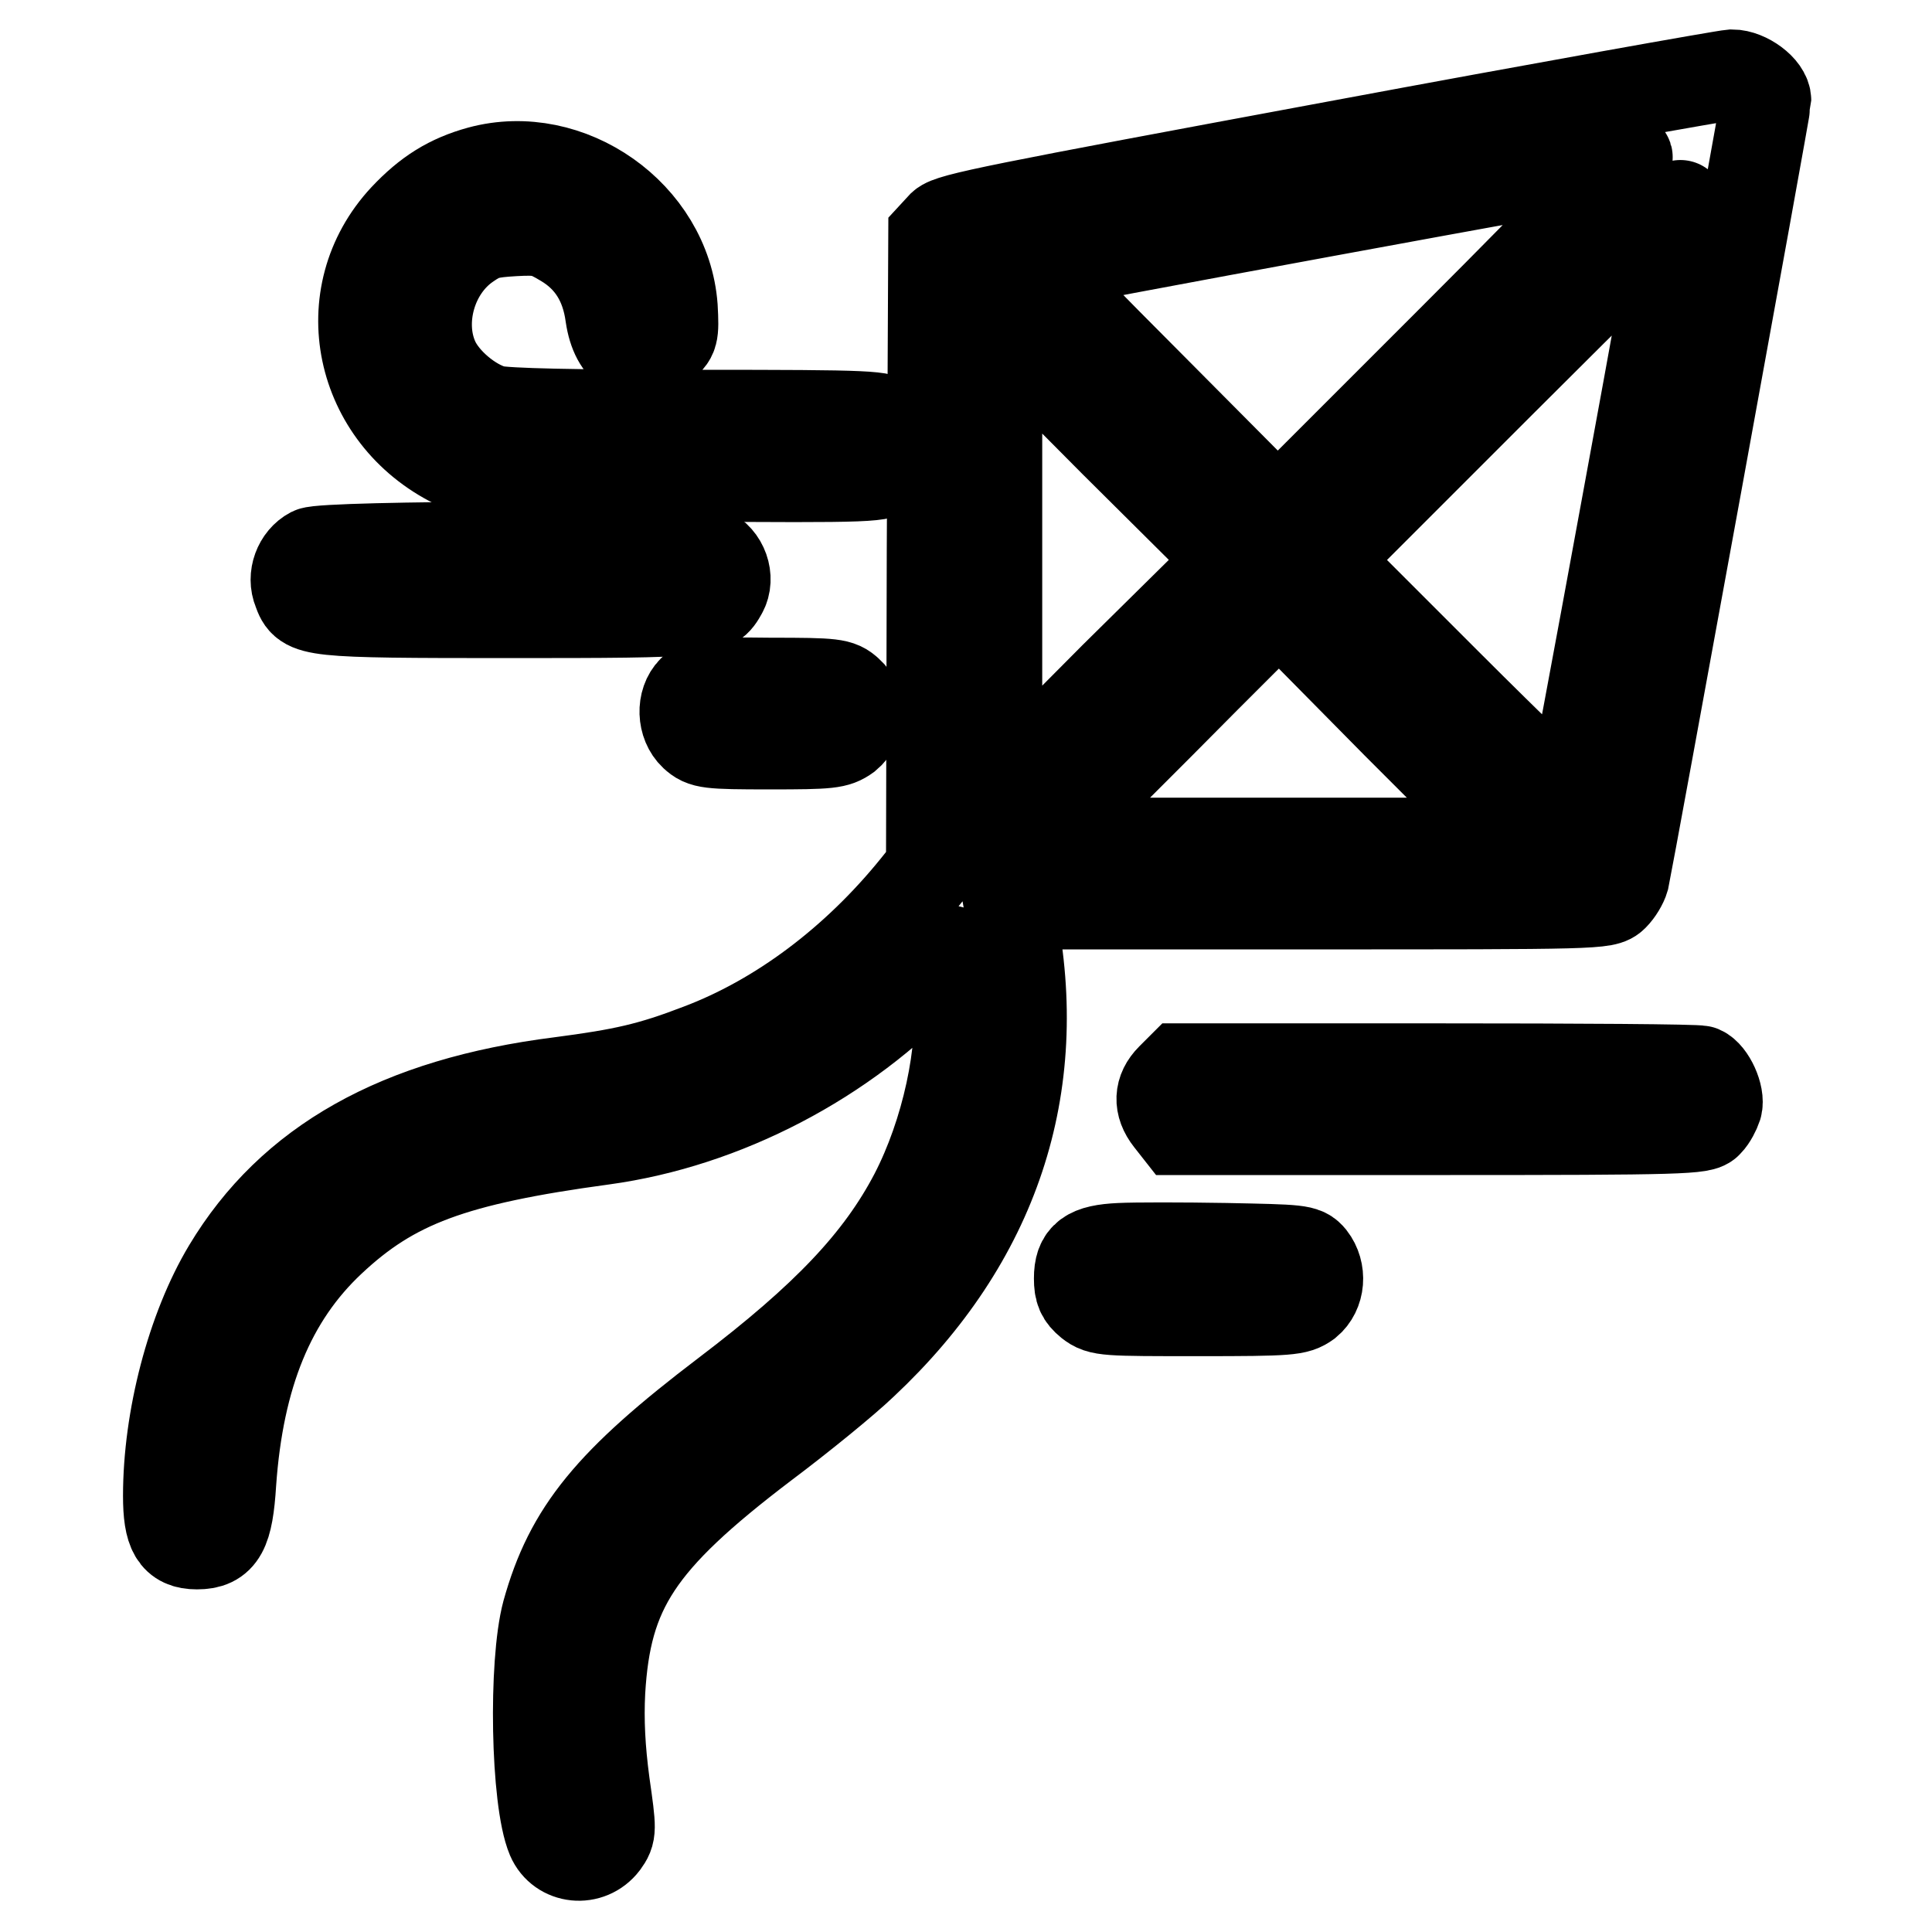 <?xml version="1.0" encoding="utf-8"?>
<!-- Svg Vector Icons : http://www.onlinewebfonts.com/icon -->
<!DOCTYPE svg PUBLIC "-//W3C//DTD SVG 1.1//EN" "http://www.w3.org/Graphics/SVG/1.1/DTD/svg11.dtd">
<svg version="1.1" xmlns="http://www.w3.org/2000/svg" xmlns:xlink="http://www.w3.org/1999/xlink" x="0px" y="0px" viewBox="0 0 256 256" enable-background="new 0 0 256 256" xml:space="preserve">
<g><g><g><path stroke-width="12" fill-opacity="0" stroke="#000000"  d="M176.8,19.4c-44.7,8.3-50.8,9.5-51.9,10.5l-1.2,1.3l-0.2,41.9l-0.1,41.9l-2,2.5c-8,9.9-18.1,17.5-28.7,21.5c-6.5,2.5-10.1,3.3-18.5,4.4c-21.4,2.7-35.6,10.7-44,24.7c-4.8,8-7.9,19.9-7.9,30.1c0,4.8,0.9,6.4,3.8,6.4c3.2,0,4.1-1.7,4.5-8.1c1-14.3,5.2-24.6,13.2-32.1c8.2-7.7,16.2-10.7,36.1-13.4c16.1-2.2,32.1-10.6,43.2-22.5c3.4-3.7,3.3-3.8,3.9,2.9c0.8,7.9-1.6,18.8-5.8,26.9c-4.6,8.8-11.7,16.3-25,26.4c-15.4,11.7-20.7,18.2-23.7,29c-1.8,6.7-1.5,24.8,0.6,29.8c1.2,2.8,5,3.2,6.9,0.7c1-1.4,1-1.6,0.1-7.9c-0.6-4.5-0.8-8.3-0.6-12.2c0.8-13.5,5-20,21.7-32.7c4.8-3.6,10.7-8.4,13.1-10.7c17.5-16.4,24.2-36.7,19.7-59.2l-0.3-1.7h39.5c38.6,0,39.5,0,40.6-1.1c0.6-0.6,1.2-1.6,1.4-2.3c0.6-2.8,18.8-102.4,18.8-103.1c0-1.5-2.6-3.4-4.5-3.4C228.3,10,204.7,14.2,176.8,19.4z M193,44.5l-23.7,23.7L153,51.8c-8.9-8.9-16.2-16.4-16-16.5c0.3-0.3,77.1-14.4,78.6-14.5C216.3,20.8,208.4,29.1,193,44.5z M215.6,66.7c-4,21.8-7.3,39.6-7.5,39.8c-0.1,0.1-7.6-7.1-16.5-16l-16.3-16.3L199,50.5c13-13,23.7-23.5,23.8-23.4C222.8,27.1,219.6,45,215.6,66.7z M147.7,89.7l-15.6,15.7V74.1V42.9l15.6,15.7l15.7,15.6L147.7,89.7z M185.1,95.9l15.8,15.8h-31.5h-31.5l15.8-15.8c8.6-8.7,15.8-15.8,15.8-15.8S176.5,87.2,185.1,95.9z"/><path stroke-width="12" fill-opacity="0" stroke="#000000"  d="M63.6,22.7c-4,1.1-6.9,2.9-10,6.2c-9.5,10.2-6.1,26.2,6.7,32.5l3,1.5L90,63.1c26.3,0.2,26.8,0.1,27.9-1c1.5-1.5,1.5-4.5,0-6c-1-1-1.8-1.1-25.6-1.1c-16,0-25.3-0.2-26.9-0.6c-3-0.8-6.6-3.8-7.9-6.7c-2.3-5.1-0.4-12,4.4-15.3c2-1.4,2.9-1.6,6.2-1.8c3.5-0.2,4.2,0,6.7,1.5c3.5,2.1,5.5,5.3,6.1,9.7c0.7,4.8,3.6,6.4,6.9,3.9c1.4-1.1,1.5-1.3,1.3-5C88.2,28.5,75.4,19.5,63.6,22.7z"/><path stroke-width="12" fill-opacity="0" stroke="#000000"  d="M41.3,73.2c-1.7,0.9-2.6,3.2-1.8,5.1c1,2.8,1.3,2.9,28,2.9c26.5,0,26.7-0.1,28.2-2.8c1-1.8,0.1-4.4-1.9-5.3C91.7,72.2,43.1,72.3,41.3,73.2z"/><path stroke-width="12" fill-opacity="0" stroke="#000000"  d="M91.8,91.5c-1.5,1.5-1.4,4.4,0.2,5.9c1.2,1.1,1.8,1.2,10,1.2c8,0,8.8-0.1,10.2-1.1c1.8-1.5,2-4.2,0.2-5.8c-1.2-1.1-1.8-1.2-10.3-1.2C93.6,90.4,92.8,90.5,91.8,91.5z"/><path stroke-width="12" fill-opacity="0" stroke="#000000"  d="M155.2,142.9c-1.6,1.6-1.7,3.5-0.2,5.4l1.1,1.4h34.7c32.4,0,34.8-0.1,35.5-1c0.5-0.5,1-1.5,1.2-2.1c0.4-1.4-0.9-4.2-2.1-4.7c-0.5-0.2-16.2-0.3-34.9-0.3h-34L155.2,142.9z"/><path stroke-width="12" fill-opacity="0" stroke="#000000"  d="M148.4,165.4c-4.2,0.2-5.4,1.1-5.4,4c0,1.6,0.3,2.3,1.4,3.2c1.4,1.1,2.1,1.1,14.4,1.1c12.2,0,13-0.1,14.4-1.1c1.7-1.4,1.9-4.1,0.5-5.9c-0.9-1.1-1.5-1.1-11.3-1.3C156.6,165.3,150.4,165.3,148.4,165.4z"/></g></g></g>
</svg>